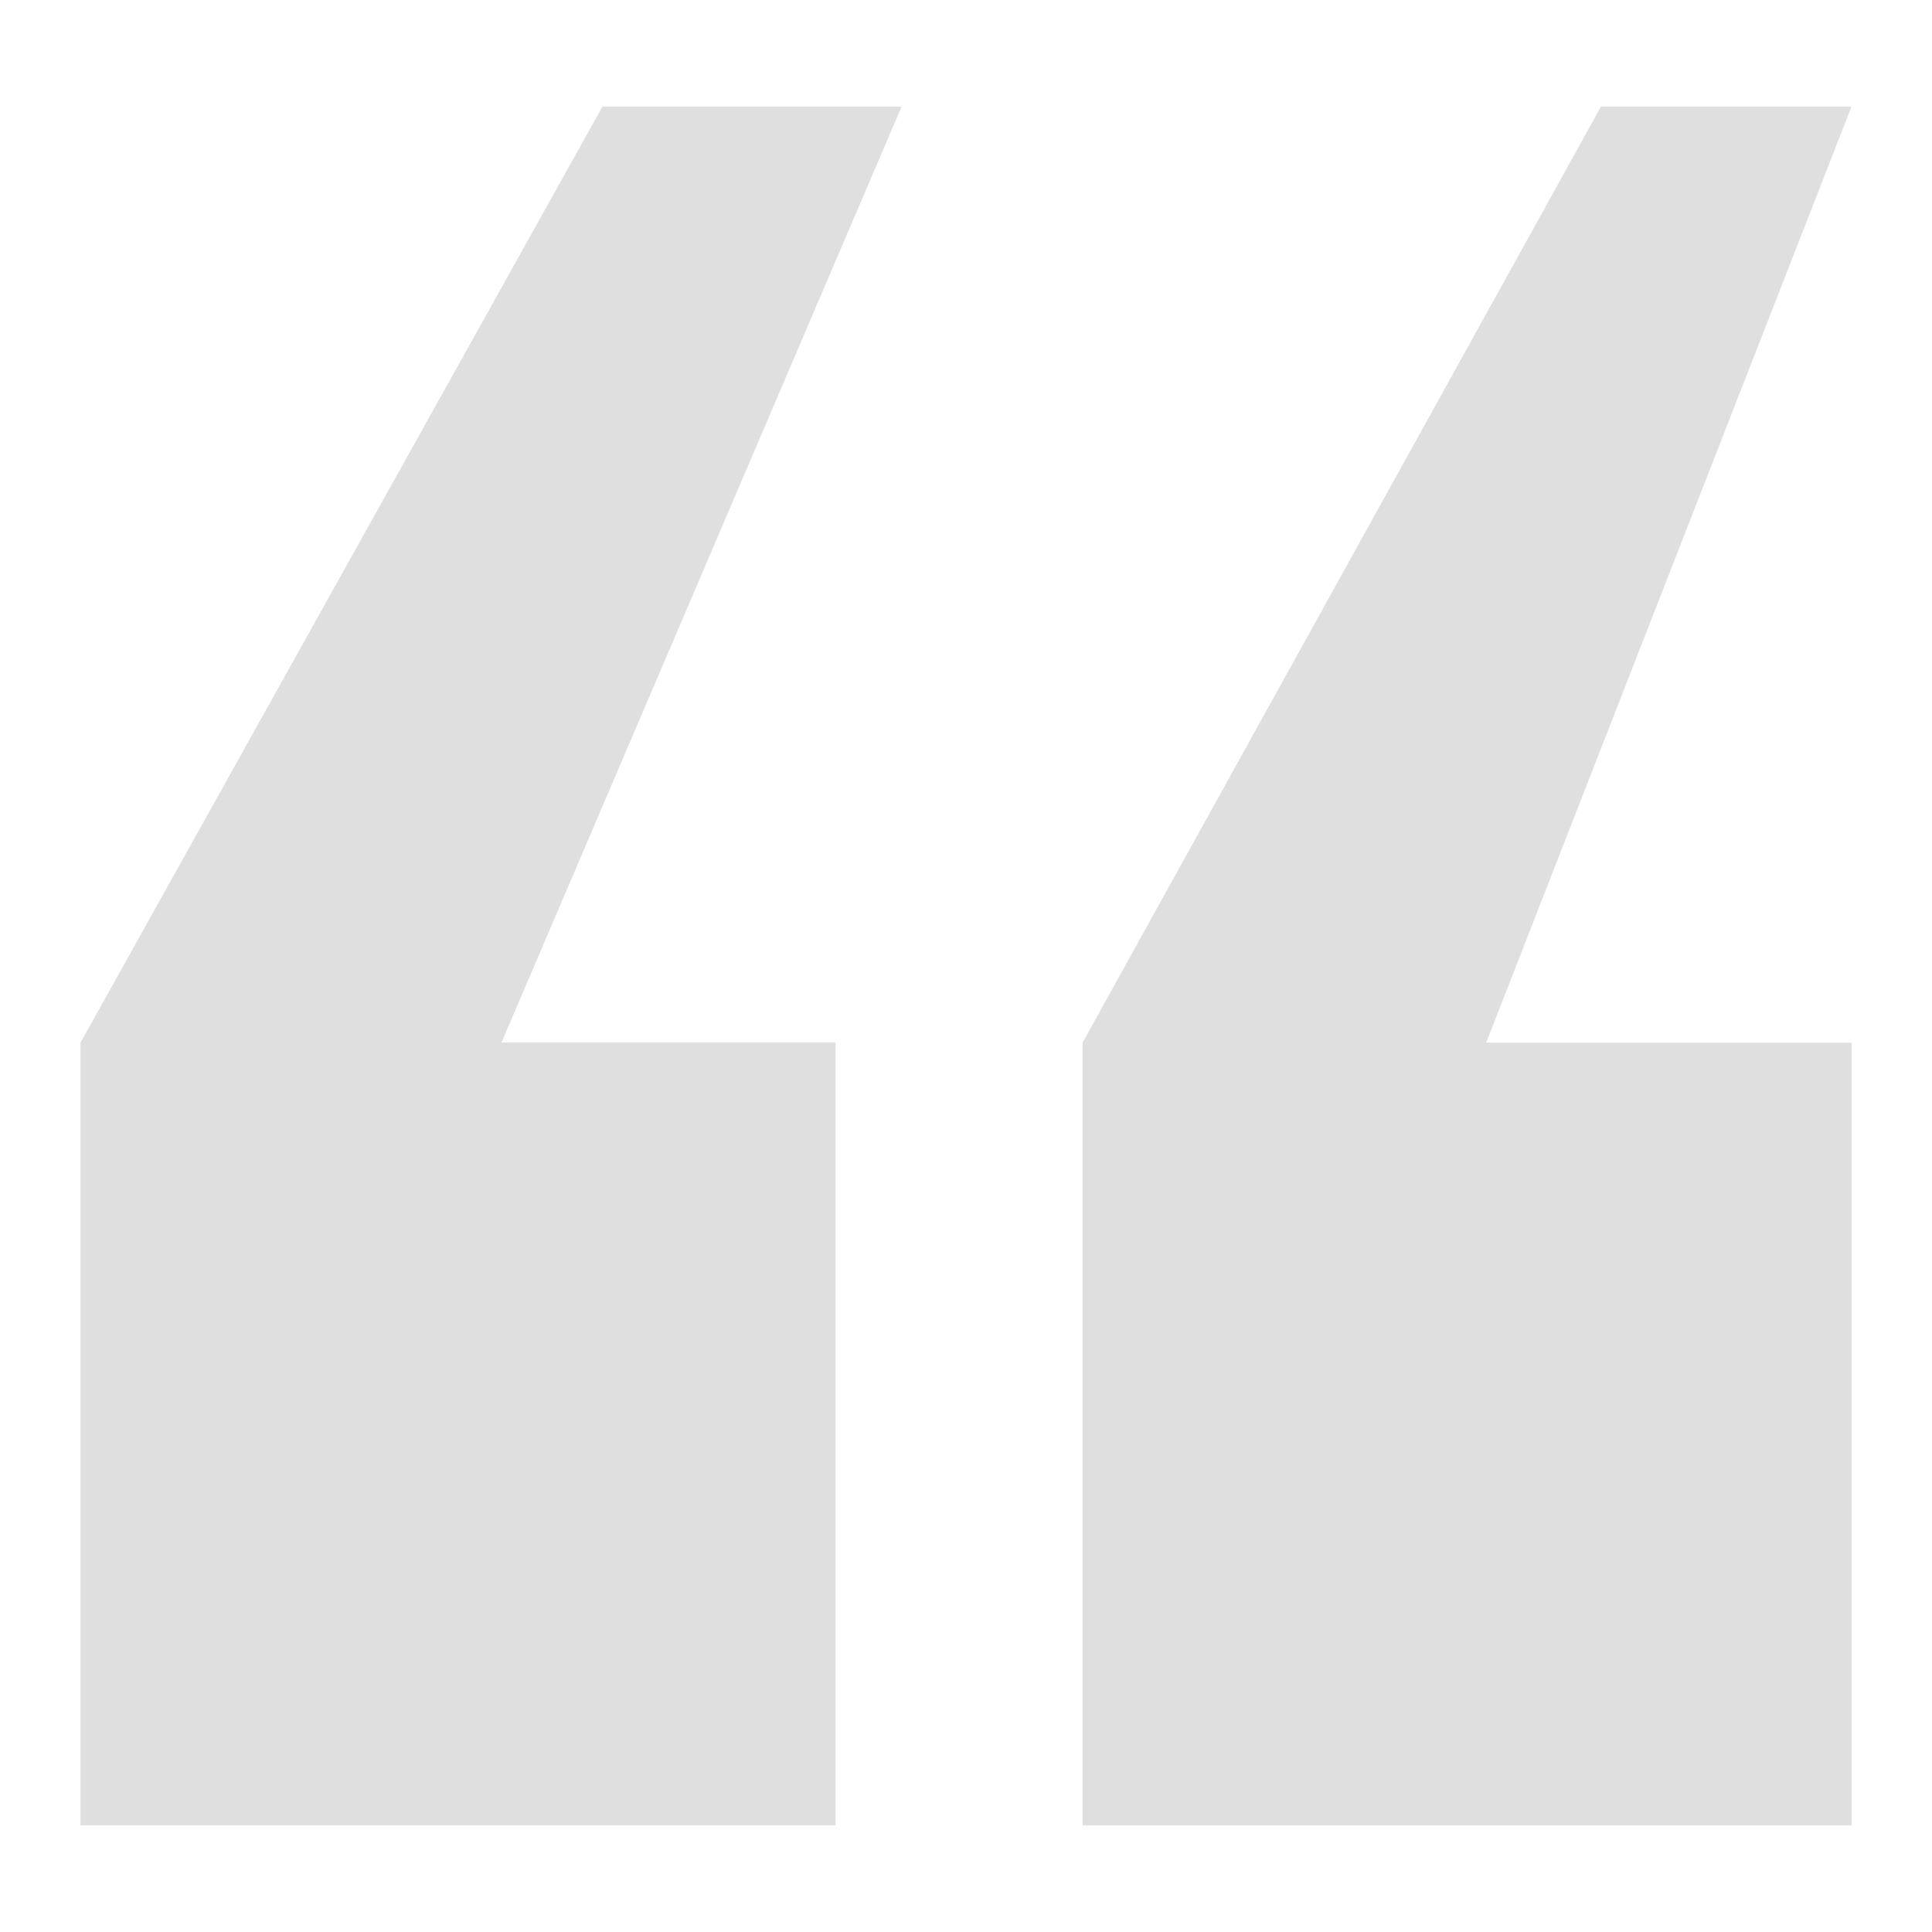 <?xml version="1.0" encoding="UTF-8"?><svg id="a" xmlns="http://www.w3.org/2000/svg" width="120" height="120" viewBox="0 0 120 120"><path id="b" d="m5,113.38v-48.62L37.42,6.62h18.58l-24.85,58.13h20.75v48.62H5Zm62.24,0v-48.62L99.44,6.62h15.56l-22.69,58.14h22.69v48.62h-47.76Z" style="fill:#dfdfdf;"/></svg>